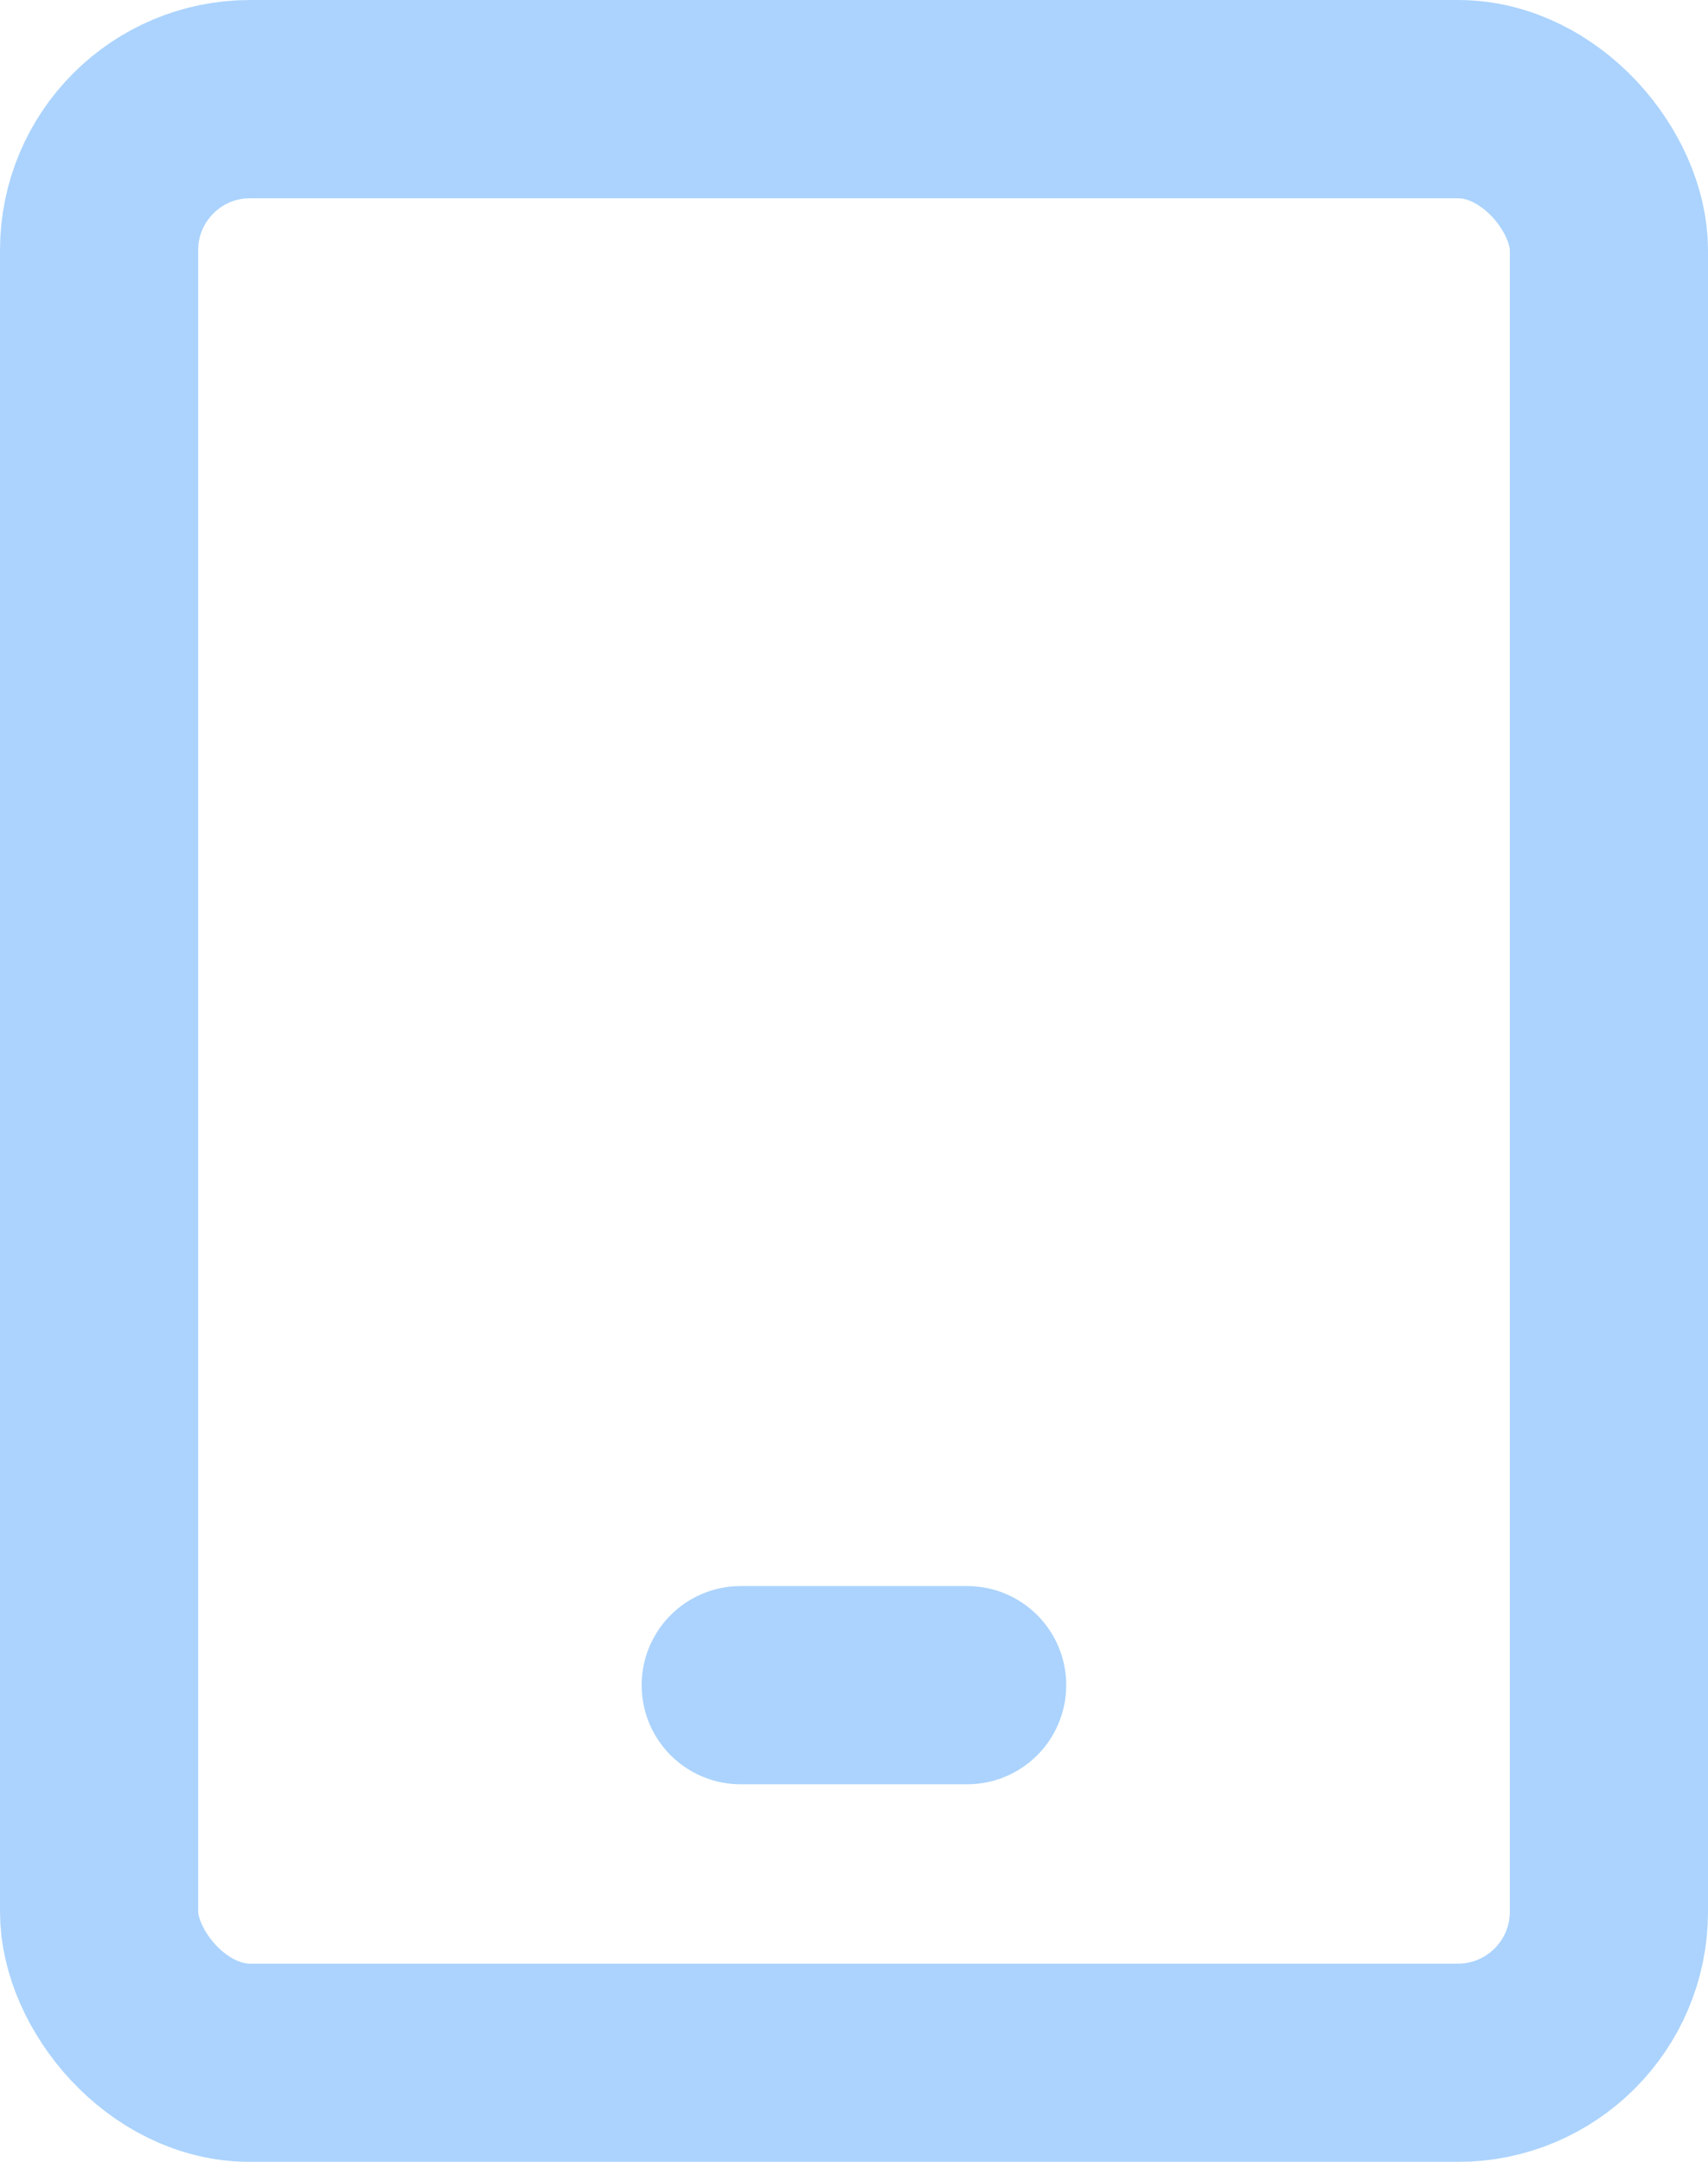 <svg height="16.357" viewBox="0 0 12.929 16.357" width="12.929" xmlns="http://www.w3.org/2000/svg"><g style="opacity:.4;fill:none;stroke:#2e92fa;stroke-linecap:round;stroke-linejoin:round;stroke-width:1.5"><rect height="14.857" rx="1.143" width="11.429" x=".75" y=".75"/><path d="m5.607 12.75h1.714"/></g></svg>